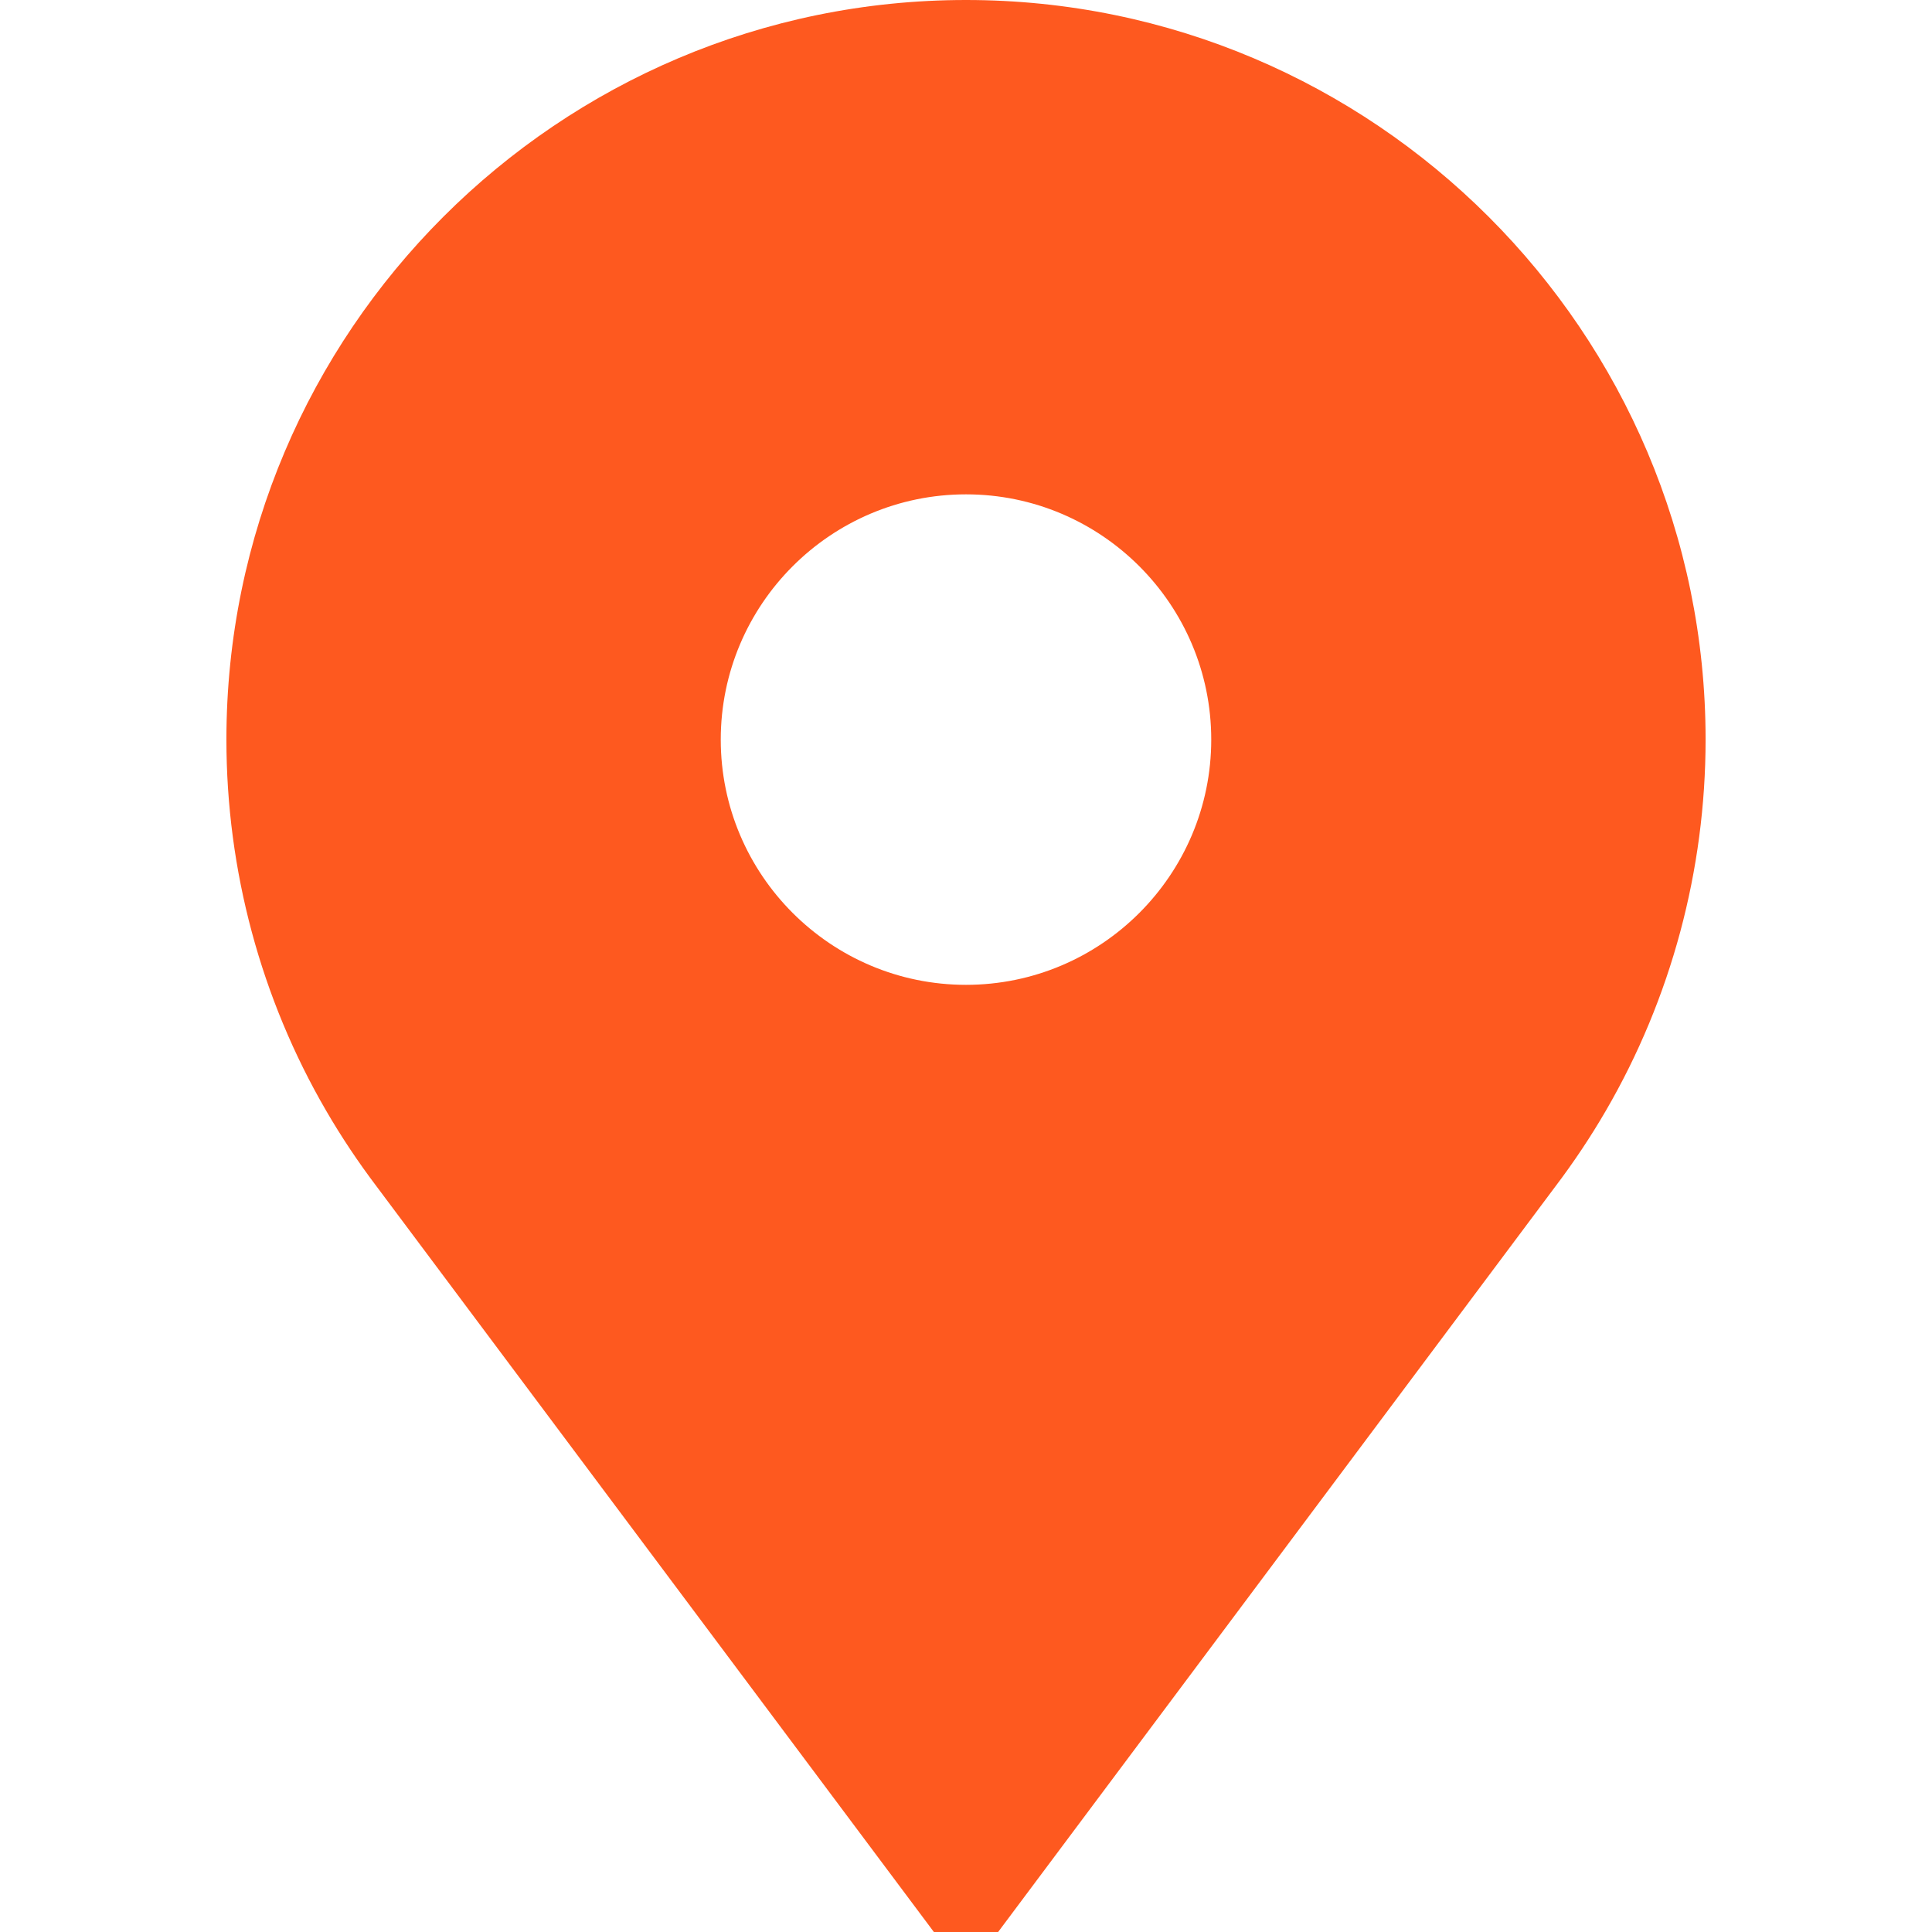 <?xml version="1.0" encoding="UTF-8"?> <svg xmlns="http://www.w3.org/2000/svg" width="32" height="32" viewBox="0 0 32 32" fill="none"><path d="M16 0C9.245 0 3.75 5.495 3.75 12.25C3.75 14.412 4.321 16.538 5.402 18.397C5.654 18.831 5.936 19.253 6.239 19.653L15.468 32H16.532L25.761 19.653C26.064 19.253 26.346 18.831 26.598 18.397C27.679 16.538 28.25 14.412 28.25 12.25C28.25 5.495 22.755 0 16 0ZM16 16.312C13.76 16.312 11.938 14.49 11.938 12.25C11.938 10.01 13.76 8.188 16 8.188C18.24 8.188 20.062 10.01 20.062 12.25C20.062 14.49 18.24 16.312 16 16.312Z" fill="#FE591F"></path></svg> 